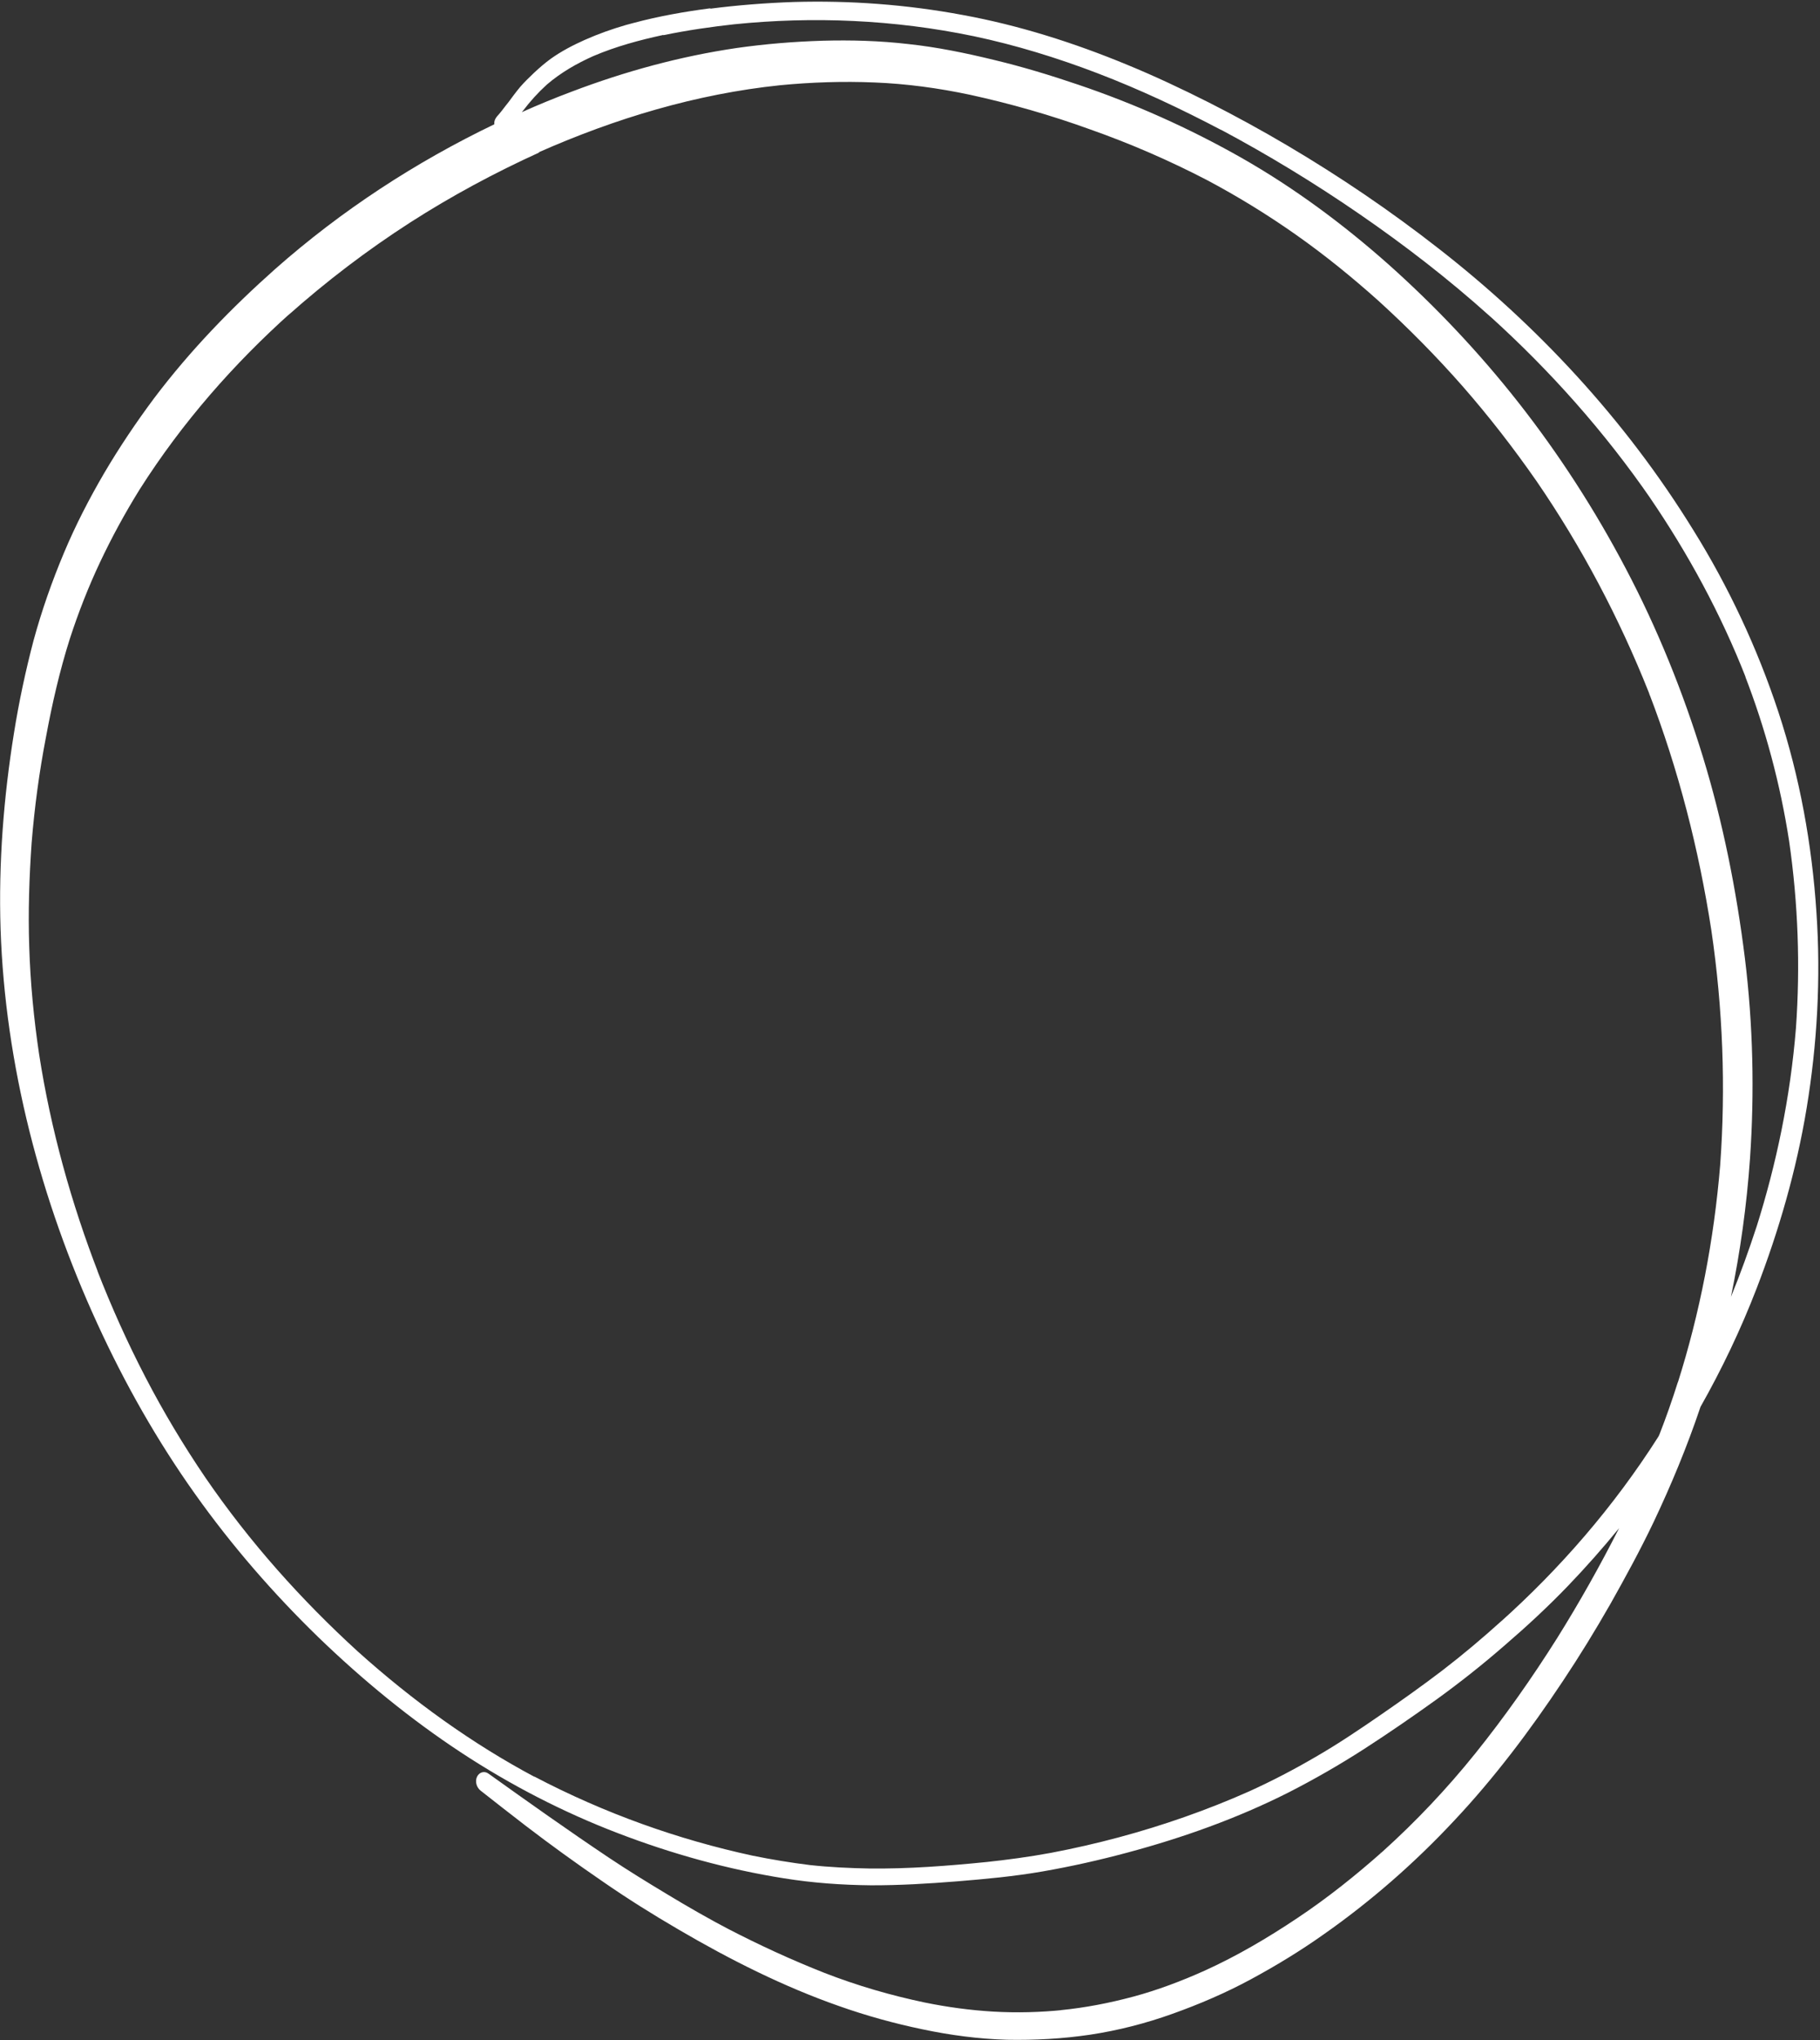 <svg width="1063" height="1191" viewBox="0 0 1063 1191" fill="none" xmlns="http://www.w3.org/2000/svg">
<rect x="0" y="0" width="1063" height="1191" fill="#333333" stroke="none"/>
<path d="M414.673 5.088C430.953 2.985 447.315 1.73 463.715 1.161C496.424 0.219 529.596 2.631 562.461 8.776C594.832 14.705 627.028 24.853 658.385 37.834C674.535 44.459 690.496 52.004 706.273 59.946C721.736 67.798 736.879 76.083 752.061 85.054C782.424 102.995 812.045 123.047 840.52 145.319C897.424 189.7 949.003 244.549 989.086 309.606C1009.49 342.386 1026.34 378.201 1038.72 415.737C1051.24 453.76 1058.33 493.235 1060.92 532.7C1063.56 571.281 1061.34 609.601 1055.21 646.881C1049.18 683.44 1038.88 718.709 1026.04 752.052C1016.7 776.284 1005.62 799.419 993.202 821.348C985.363 844.658 976 867.159 965.7 888.868C957.884 905.218 949.308 920.902 940.554 936.46C931.756 951.856 922.557 966.838 912.821 981.442C893.577 1010.42 872.679 1038.09 849.513 1062.73C826.163 1087.76 800.498 1110.11 773.242 1129.23C759.454 1139.01 745.092 1147.73 730.376 1155.67C715.66 1163.61 700.283 1170.17 684.644 1175.75C669.141 1181.29 653.112 1185.41 636.783 1187.88C620.725 1190.27 604.411 1191.16 588.065 1190.85C571.674 1190.37 555.121 1188.2 538.804 1184.75C522.353 1181.33 506.047 1176.84 489.843 1171.1C457.793 1159.87 426.597 1144.23 396.456 1126.58C381.139 1117.65 366.142 1108.28 351.333 1097.99C336.389 1087.74 321.451 1076.97 306.831 1065.76C298.069 1059.07 289.398 1052.18 280.77 1045.45C278.401 1043.65 277.309 1040.12 278.597 1037.34C279.886 1034.56 283.002 1033.72 285.371 1035.52C308.541 1052.09 331.846 1068.62 355.384 1084.39C366.706 1091.96 378.347 1099.1 389.945 1106.07C401.9 1113.3 414.083 1120.29 426.407 1126.73C425.914 1126.51 425.377 1126.13 424.883 1125.92C443.436 1135.55 462.314 1144.23 481.473 1151.78C500.767 1159.3 520.44 1164.98 540.128 1169.1C553.343 1171.81 566.748 1173.61 580.027 1174.4C593.892 1175.2 607.588 1174.84 621.294 1173.43C620.752 1173.57 620.032 1173.59 619.446 1173.57C633.873 1172.14 647.953 1169.41 661.907 1165.67C676.132 1161.86 690.101 1156.55 703.582 1150.51C722.357 1142 740.295 1131.46 757.659 1119.85C775.158 1108.21 791.908 1094.85 807.856 1080.67C827.032 1063.36 845.144 1044.25 861.694 1023.65C878.792 1002.38 894.777 979.67 909.553 956.24C922.456 935.572 934.464 914.275 945.67 892.149C936.051 903.94 926.124 915.119 915.794 925.883C904.1 938.057 891.647 949.564 879.02 960.423C866.074 971.715 852.774 982.233 839.03 992.174C825.15 1002.15 811.048 1011.84 796.816 1021.04C782.448 1030.28 767.727 1038.75 752.654 1046.44C722.599 1061.62 690.78 1072.92 658.401 1081.6C642.144 1085.96 625.713 1089.66 609.065 1092.56C592.417 1095.46 575.556 1097.02 558.788 1098.38C542.155 1099.71 525.435 1100.71 508.725 1100.67C491.836 1100.5 474.822 1099.32 457.824 1096.58C425.219 1091.41 392.607 1082.41 360.882 1070.23C329.336 1058.16 298.367 1042.3 269.098 1023.02C239.829 1003.74 211.945 980.966 185.887 955.787C159.784 930.445 135.464 902.54 113.781 872.016C91.876 841.204 72.923 807.863 56.825 772.713C23.702 700.576 2.986 621.638 0.335 542.379C-0.909 503.597 2.167 465.222 8.16 427.978C11.086 409.636 14.956 391.562 19.633 373.793C24.397 356.349 30.418 339.263 37.335 322.807C44.159 306.549 52.1 291.209 60.758 276.373C69.734 261.103 79.606 246.462 89.965 232.56C111.183 204.449 135.205 179.758 160.648 157.121C199.629 122.685 242.916 94.571 288.712 72.565C288.505 70.708 289.333 68.921 290.606 67.711C290.378 67.946 290.015 68.217 289.788 68.452C292.426 65.833 294.483 62.674 296.899 59.767C299.135 56.733 301.372 53.7 303.787 50.793C306.338 47.849 309.112 45.194 311.885 42.539C315.021 39.612 318.201 36.848 321.603 34.372C327.817 29.925 334.698 26.343 341.574 23.284C349.491 19.771 357.445 16.945 365.666 14.568C367.156 14.169 368.511 13.806 370.001 13.407C384.768 9.45 399.883 6.791 415.036 4.817L414.673 5.088ZM387.274 20.426C373.417 23.444 359.734 27.11 346.572 32.723C336.846 37.067 327.652 42.312 319.385 49.395C314.25 54.074 309.652 59.131 305.363 64.8C305.135 65.035 304.908 65.27 304.816 65.468C314.406 61.16 324.219 57.14 333.984 53.48C365.087 41.669 397.287 32.868 430.259 28.031C446.902 25.658 463.67 24.294 480.521 23.777C497.1 23.334 513.626 23.773 530.407 25.709C547.145 27.483 564.047 30.951 580.672 35.014C597.119 38.952 613.555 43.936 629.851 49.478C662.264 60.438 694.24 74.644 725.058 92.115C755.382 109.371 784.137 130.525 811.198 154.566C838.302 178.77 863.804 205.663 886.938 235.102C910.518 265.118 931.595 297.717 949.681 332.16C967.99 366.891 983.032 404.062 994.643 441.978C1006.34 480.219 1014.2 519.837 1019.13 559.369C1023.93 598.416 1024.76 637.829 1022.13 676.258C1020.2 703.722 1016.42 730.811 1010.99 757.127C1016.52 743.649 1021.43 729.991 1025.98 716.081C1026.02 716.243 1025.84 716.64 1025.75 716.839C1037.55 679.602 1045.68 640.569 1048.95 600.229C1051.51 564.253 1050.25 527.562 1044.97 491.077C1039.84 457.855 1031.11 425.253 1018.94 393.919C1019.11 394.568 1019.38 395.018 1019.69 395.631C1005.01 358.189 985.848 322.99 963.644 290.52C963.91 290.97 964.311 291.384 964.577 291.835C936.997 251.765 905.094 216.156 870.403 184.772C870.403 184.772 870.403 184.772 870.446 184.934C870.446 184.934 870.403 184.772 870.224 184.646C870.224 184.646 870.224 184.646 870.181 184.484C870.181 184.484 870.181 184.483 870.224 184.646C845.934 162.817 820.497 143.209 794.145 125.062C767.613 106.789 740.389 90.267 712.608 75.459C712.966 75.711 713.459 75.926 713.817 76.178C689.978 63.617 665.722 52.21 641.131 42.805C617.348 33.705 593.143 26.283 568.826 21.151C522.078 11.425 474.804 9.489 428.727 14.186C429.133 14.078 429.54 13.969 429.854 14.058C415.606 15.616 401.624 17.624 387.588 20.516L387.274 20.426ZM315.036 88.981C289.022 100.819 263.758 114.368 239.6 129.881C214.581 145.973 190.576 164.226 167.95 184.371C168.632 183.666 169.358 183.124 170.041 182.42C136.781 212.193 106.586 246.361 81.565 285.748C73.146 299.304 65.35 313.562 58.405 328.287C51.645 342.616 45.779 357.574 40.764 372.999C34.863 391.617 30.442 410.882 26.828 430.452C22.938 450.617 20.171 471.177 18.482 491.969C17.069 512.166 16.377 532.344 17.078 552.844C17.731 573.704 19.733 594.725 22.863 615.617C29.644 659.347 41.611 702.384 57.604 743.646C57.43 742.997 57.121 742.385 56.811 741.772C65.161 763.178 74.507 783.969 84.986 804.109C95.508 824.411 107.298 844.026 119.997 862.702C145.977 900.593 176.188 934.221 208.867 964.058C241.194 993.121 275.902 1018.07 312.646 1037.6C312.467 1037.48 312.152 1037.39 311.93 1037.1C353.157 1058.74 396.157 1073.99 439.621 1083.38C450.679 1085.63 461.921 1087.48 473.033 1088.85C484.551 1090.11 496.166 1090.65 507.694 1090.86C530.708 1091.13 553.606 1089.34 576.374 1087.06C575.967 1087.17 575.696 1087.25 575.246 1087.19C588.232 1085.8 601.13 1084.08 613.855 1081.72C627.121 1079.2 640.257 1076.21 653.263 1072.72C679.274 1065.75 704.9 1056.8 729.554 1045.85C742.764 1039.87 755.756 1033.09 768.44 1025.69C781.394 1018.22 793.817 1009.85 806.196 1001.32C818.575 992.787 830.776 984.129 842.71 975.02C854.509 965.948 865.999 956.263 877.223 946.128C876.86 946.399 876.497 946.67 876.177 947.103C911.073 915.849 942.502 879.786 968.758 838.503C968.53 838.738 968.481 839.098 968.254 839.333C968.438 838.936 968.665 838.701 968.85 838.304C968.85 838.304 968.942 838.106 969.034 837.907C969.034 837.907 968.898 837.944 968.806 838.142C968.806 838.142 969.034 837.907 969.126 837.709C973.097 827.605 976.711 817.248 980.011 806.803C980.011 806.803 980.055 806.965 979.963 807.164C992.788 766.698 1001.09 723.968 1004.71 680.057C1007.99 634.848 1006.27 588.89 999.558 543.23C992.271 495.984 980.339 449.288 963.163 404.692C963.293 405.178 963.467 405.827 963.733 406.277C963.602 405.791 963.429 405.142 963.163 404.692L962.902 403.719C962.902 403.719 963.032 404.205 963.119 404.53C945.71 360.691 923.684 319.133 897.482 280.954C884.023 261.613 869.61 243.048 854.331 225.586C838.873 207.997 822.549 191.509 805.45 175.925C789.778 161.871 773.645 148.809 756.825 136.974C740.184 125.265 722.812 114.622 705.202 105.259C682.929 93.668 660.1 83.792 636.848 75.593C613.689 67.195 590.108 60.475 566.512 55.324C548.038 51.408 529.506 48.898 510.866 48.156C492.362 47.377 473.799 48.005 455.54 49.768C406.666 54.867 359.505 69.068 314.586 88.927L315.036 88.981ZM564.354 54.859C564.354 54.859 565.254 54.965 565.747 55.181L564.354 54.859ZM805.764 176.014C805.764 176.014 806.746 176.968 807.326 177.508C806.746 176.968 806.345 176.554 805.764 176.014ZM898.507 282.07C898.507 282.07 898.952 282.646 898.995 282.809C898.908 282.484 898.55 282.232 898.507 282.07ZM999.617 541.824C999.617 541.824 999.747 542.31 999.79 542.473C999.747 542.31 999.66 541.986 999.617 541.824ZM1048.59 600.5C1048.59 600.5 1048.54 601.383 1048.53 601.906C1048.54 601.383 1048.59 601.023 1048.59 600.5ZM908.508 957.216C908.508 957.216 908.189 957.649 908.097 957.847C908.189 957.649 908.416 957.414 908.508 957.216ZM806.588 1081.36C806.588 1081.36 806.225 1081.63 806.133 1081.83C806.268 1081.79 806.496 1081.56 806.588 1081.36ZM311.93 1037.1C311.93 1037.1 311.751 1036.97 311.572 1036.85C311.572 1036.85 311.751 1036.97 311.93 1037.1ZM963.434 404.619C963.434 404.619 963.434 404.619 963.39 404.457L963.434 404.619Z" fill="white"/>
</svg>
